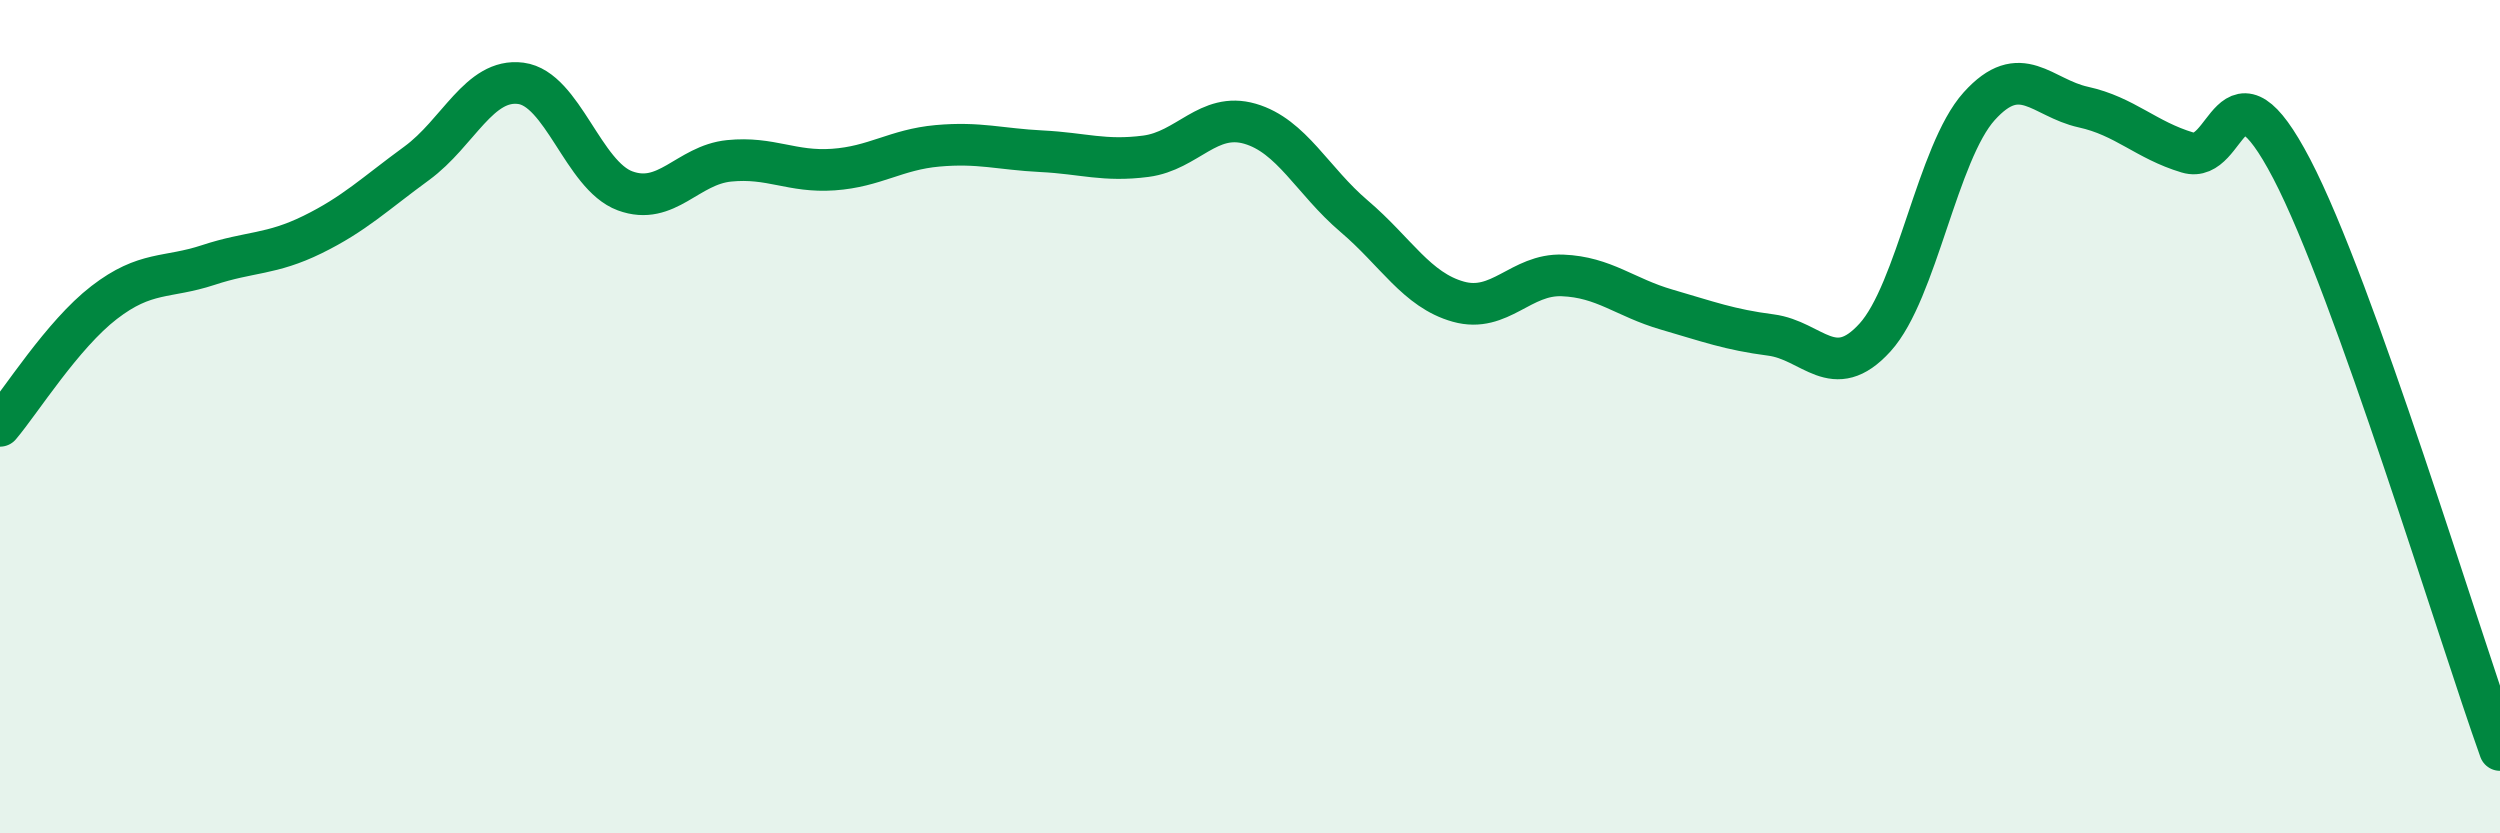 
    <svg width="60" height="20" viewBox="0 0 60 20" xmlns="http://www.w3.org/2000/svg">
      <path
        d="M 0,10.22 C 0.5,9.63 1.5,8.03 2.5,7.26 C 3.5,6.49 4,6.69 5,6.36 C 6,6.03 6.5,6.12 7.5,5.63 C 8.5,5.14 9,4.65 10,3.92 C 11,3.19 11.5,1.87 12.5,2 C 13.5,2.13 14,4.21 15,4.58 C 16,4.95 16.5,3.96 17.5,3.86 C 18.5,3.76 19,4.14 20,4.07 C 21,4 21.5,3.59 22.5,3.5 C 23.5,3.41 24,3.58 25,3.63 C 26,3.68 26.5,3.88 27.5,3.75 C 28.5,3.62 29,2.68 30,2.97 C 31,3.26 31.5,4.34 32.5,5.19 C 33.5,6.04 34,6.96 35,7.24 C 36,7.52 36.5,6.57 37.5,6.61 C 38.5,6.65 39,7.14 40,7.43 C 41,7.72 41.5,7.91 42.5,8.04 C 43.5,8.17 44,9.2 45,8.1 C 46,7 46.5,3.66 47.5,2.55 C 48.5,1.44 49,2.35 50,2.57 C 51,2.79 51.5,3.36 52.5,3.66 C 53.5,3.96 53.5,1.18 55,4.05 C 56.5,6.92 59,15.21 60,18L60 20L0 20Z"
        fill="#008740"
        opacity="0.1"
        stroke-linecap="round"
        stroke-linejoin="round"
      />
      <path
        d="M 0,10.22 C 0.5,9.63 1.5,8.03 2.5,7.26 C 3.5,6.49 4,6.69 5,6.36 C 6,6.03 6.5,6.12 7.5,5.63 C 8.5,5.14 9,4.65 10,3.92 C 11,3.19 11.5,1.87 12.5,2 C 13.5,2.13 14,4.21 15,4.58 C 16,4.95 16.5,3.96 17.5,3.86 C 18.5,3.76 19,4.14 20,4.07 C 21,4 21.5,3.59 22.5,3.5 C 23.5,3.41 24,3.58 25,3.63 C 26,3.68 26.5,3.88 27.5,3.75 C 28.5,3.62 29,2.68 30,2.97 C 31,3.26 31.5,4.34 32.5,5.19 C 33.5,6.04 34,6.96 35,7.24 C 36,7.52 36.5,6.57 37.5,6.61 C 38.5,6.65 39,7.14 40,7.43 C 41,7.72 41.5,7.91 42.5,8.04 C 43.5,8.17 44,9.2 45,8.1 C 46,7 46.5,3.66 47.5,2.55 C 48.5,1.44 49,2.35 50,2.57 C 51,2.79 51.5,3.36 52.5,3.66 C 53.5,3.96 53.5,1.18 55,4.05 C 56.5,6.92 59,15.21 60,18"
        stroke="#008740"
        stroke-width="1"
        fill="none"
        stroke-linecap="round"
        stroke-linejoin="round"
      />
    </svg>
  